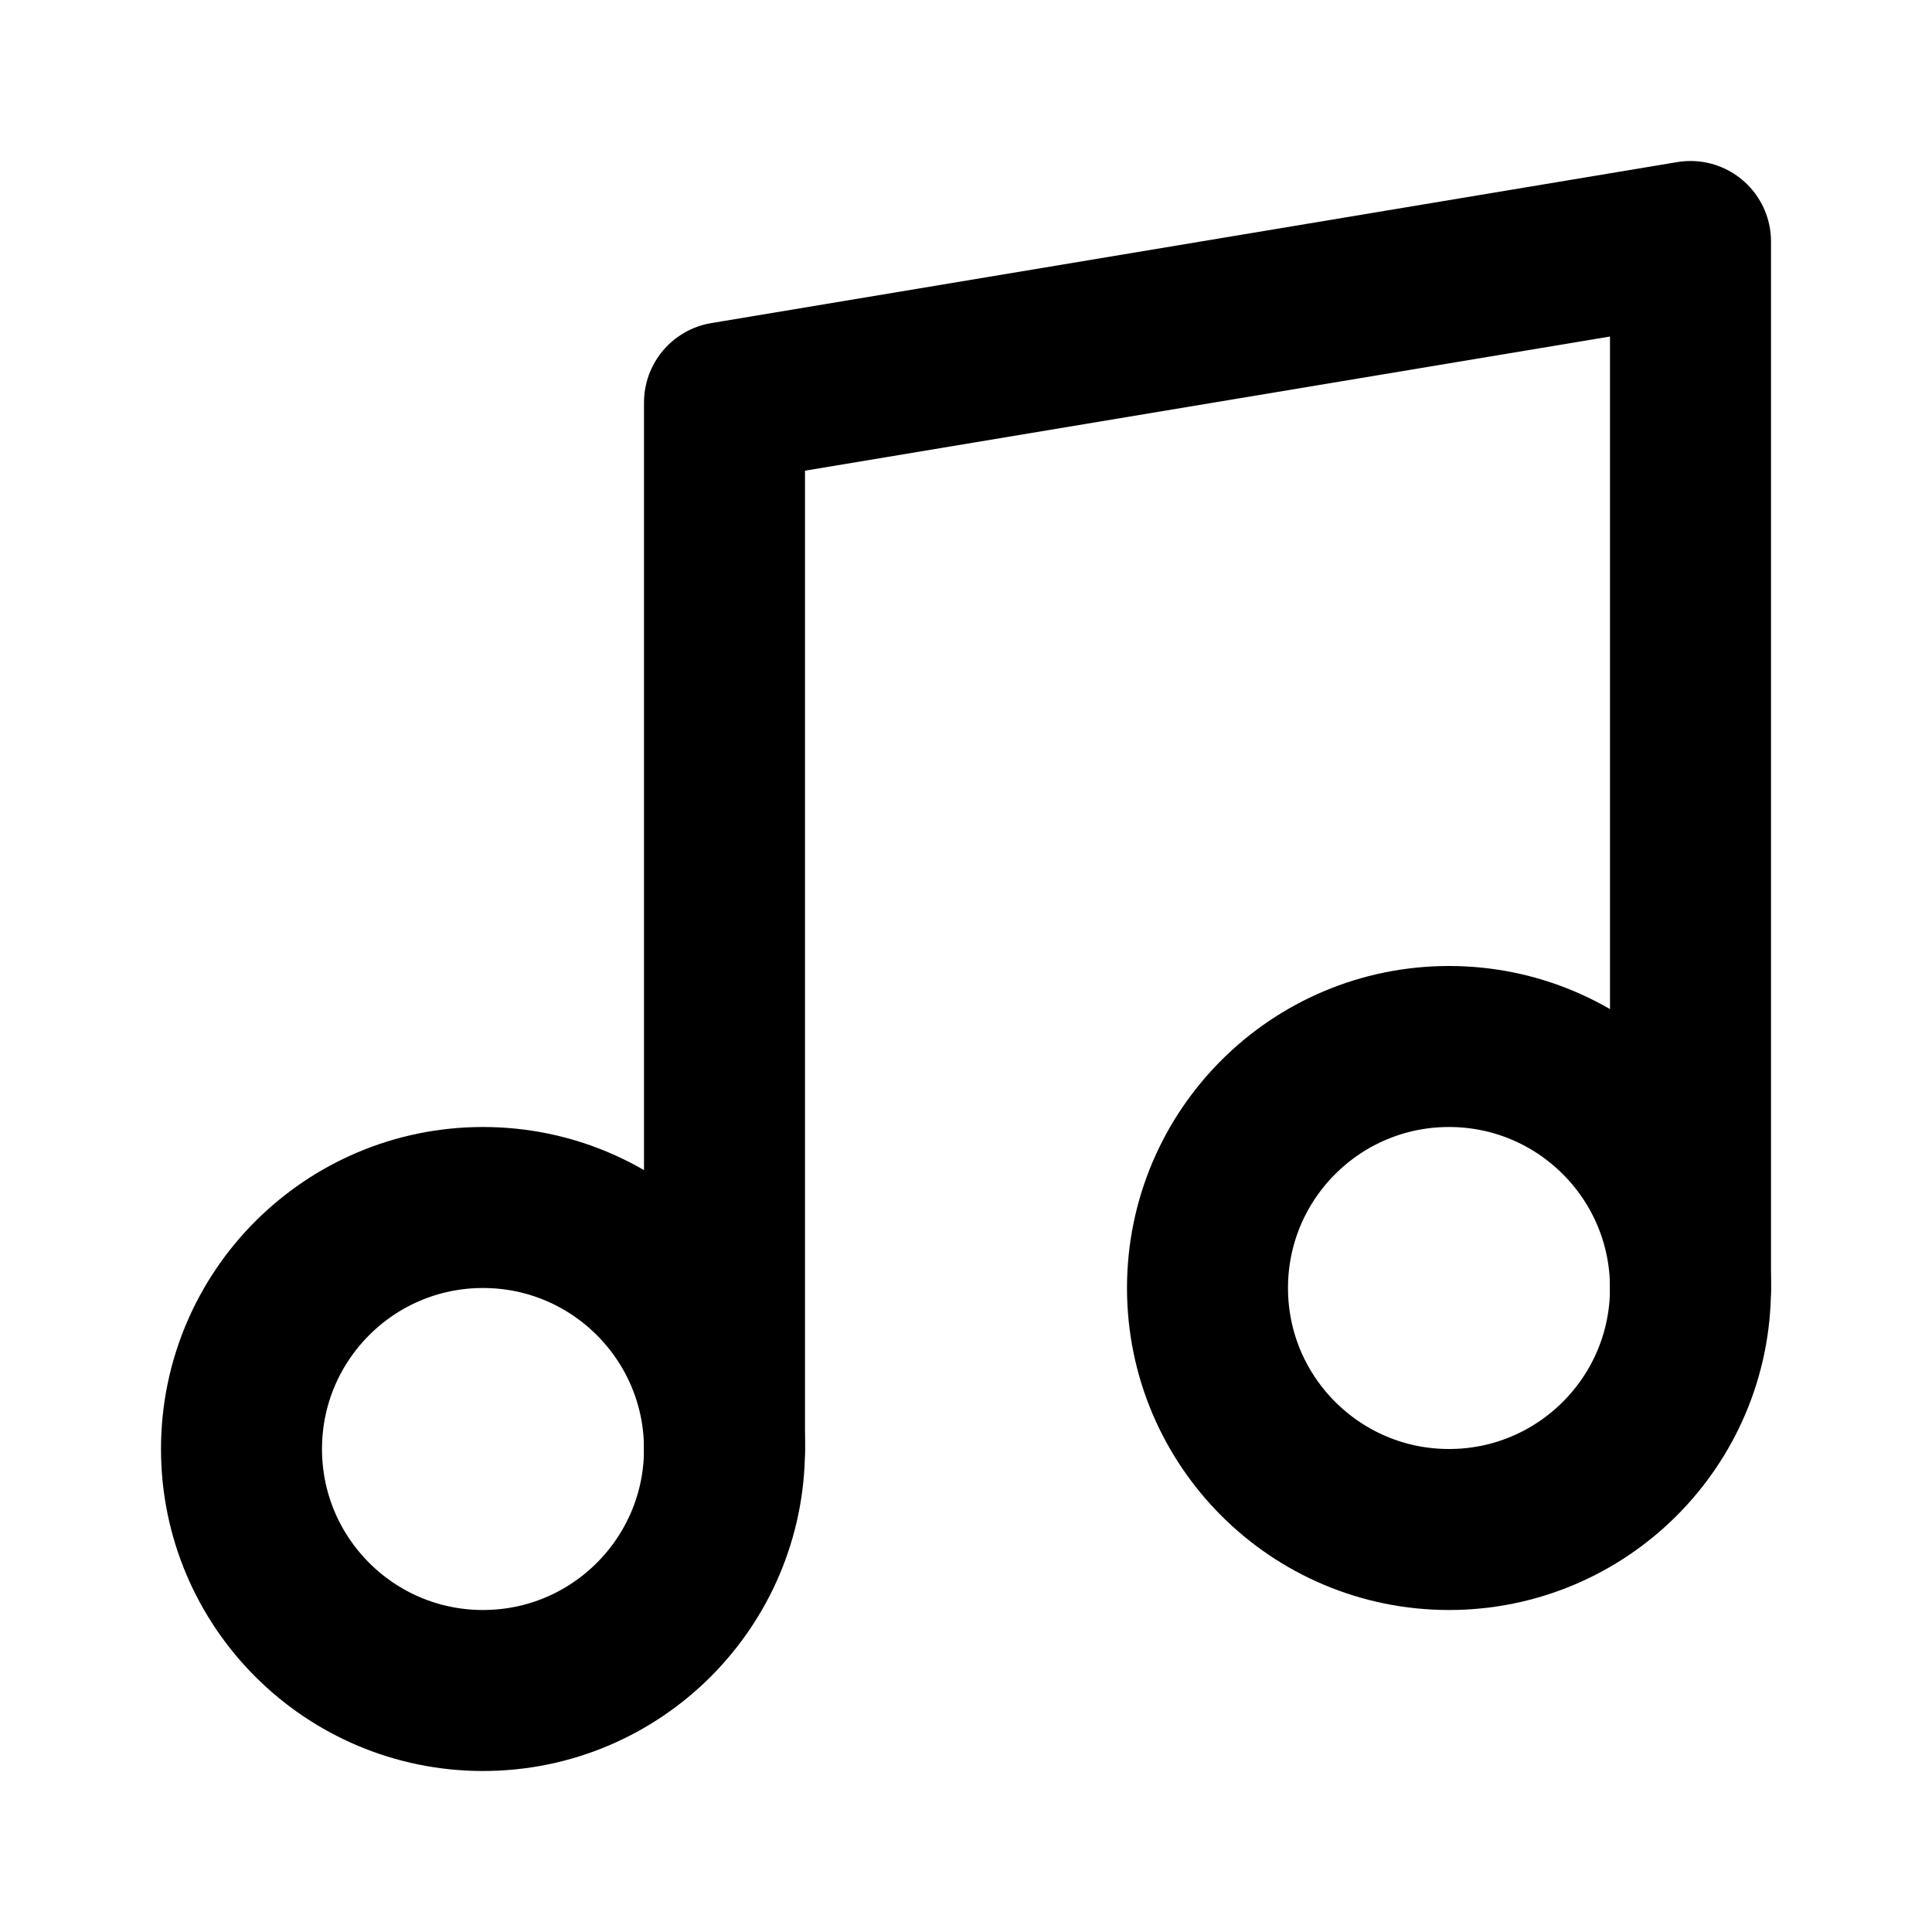 <svg xmlns="http://www.w3.org/2000/svg" width="100" height="100" viewBox="0 0 24 24" fill="none" stroke="currentColor" stroke-width="2" stroke-linecap="round" stroke-linejoin="round" class="feather feather-music">
  <path d="M9 18V5l12-2v13"></path>
  <circle cx="6" cy="18" r="3"></circle>
  <circle cx="18" cy="16" r="3"></circle>
</svg>